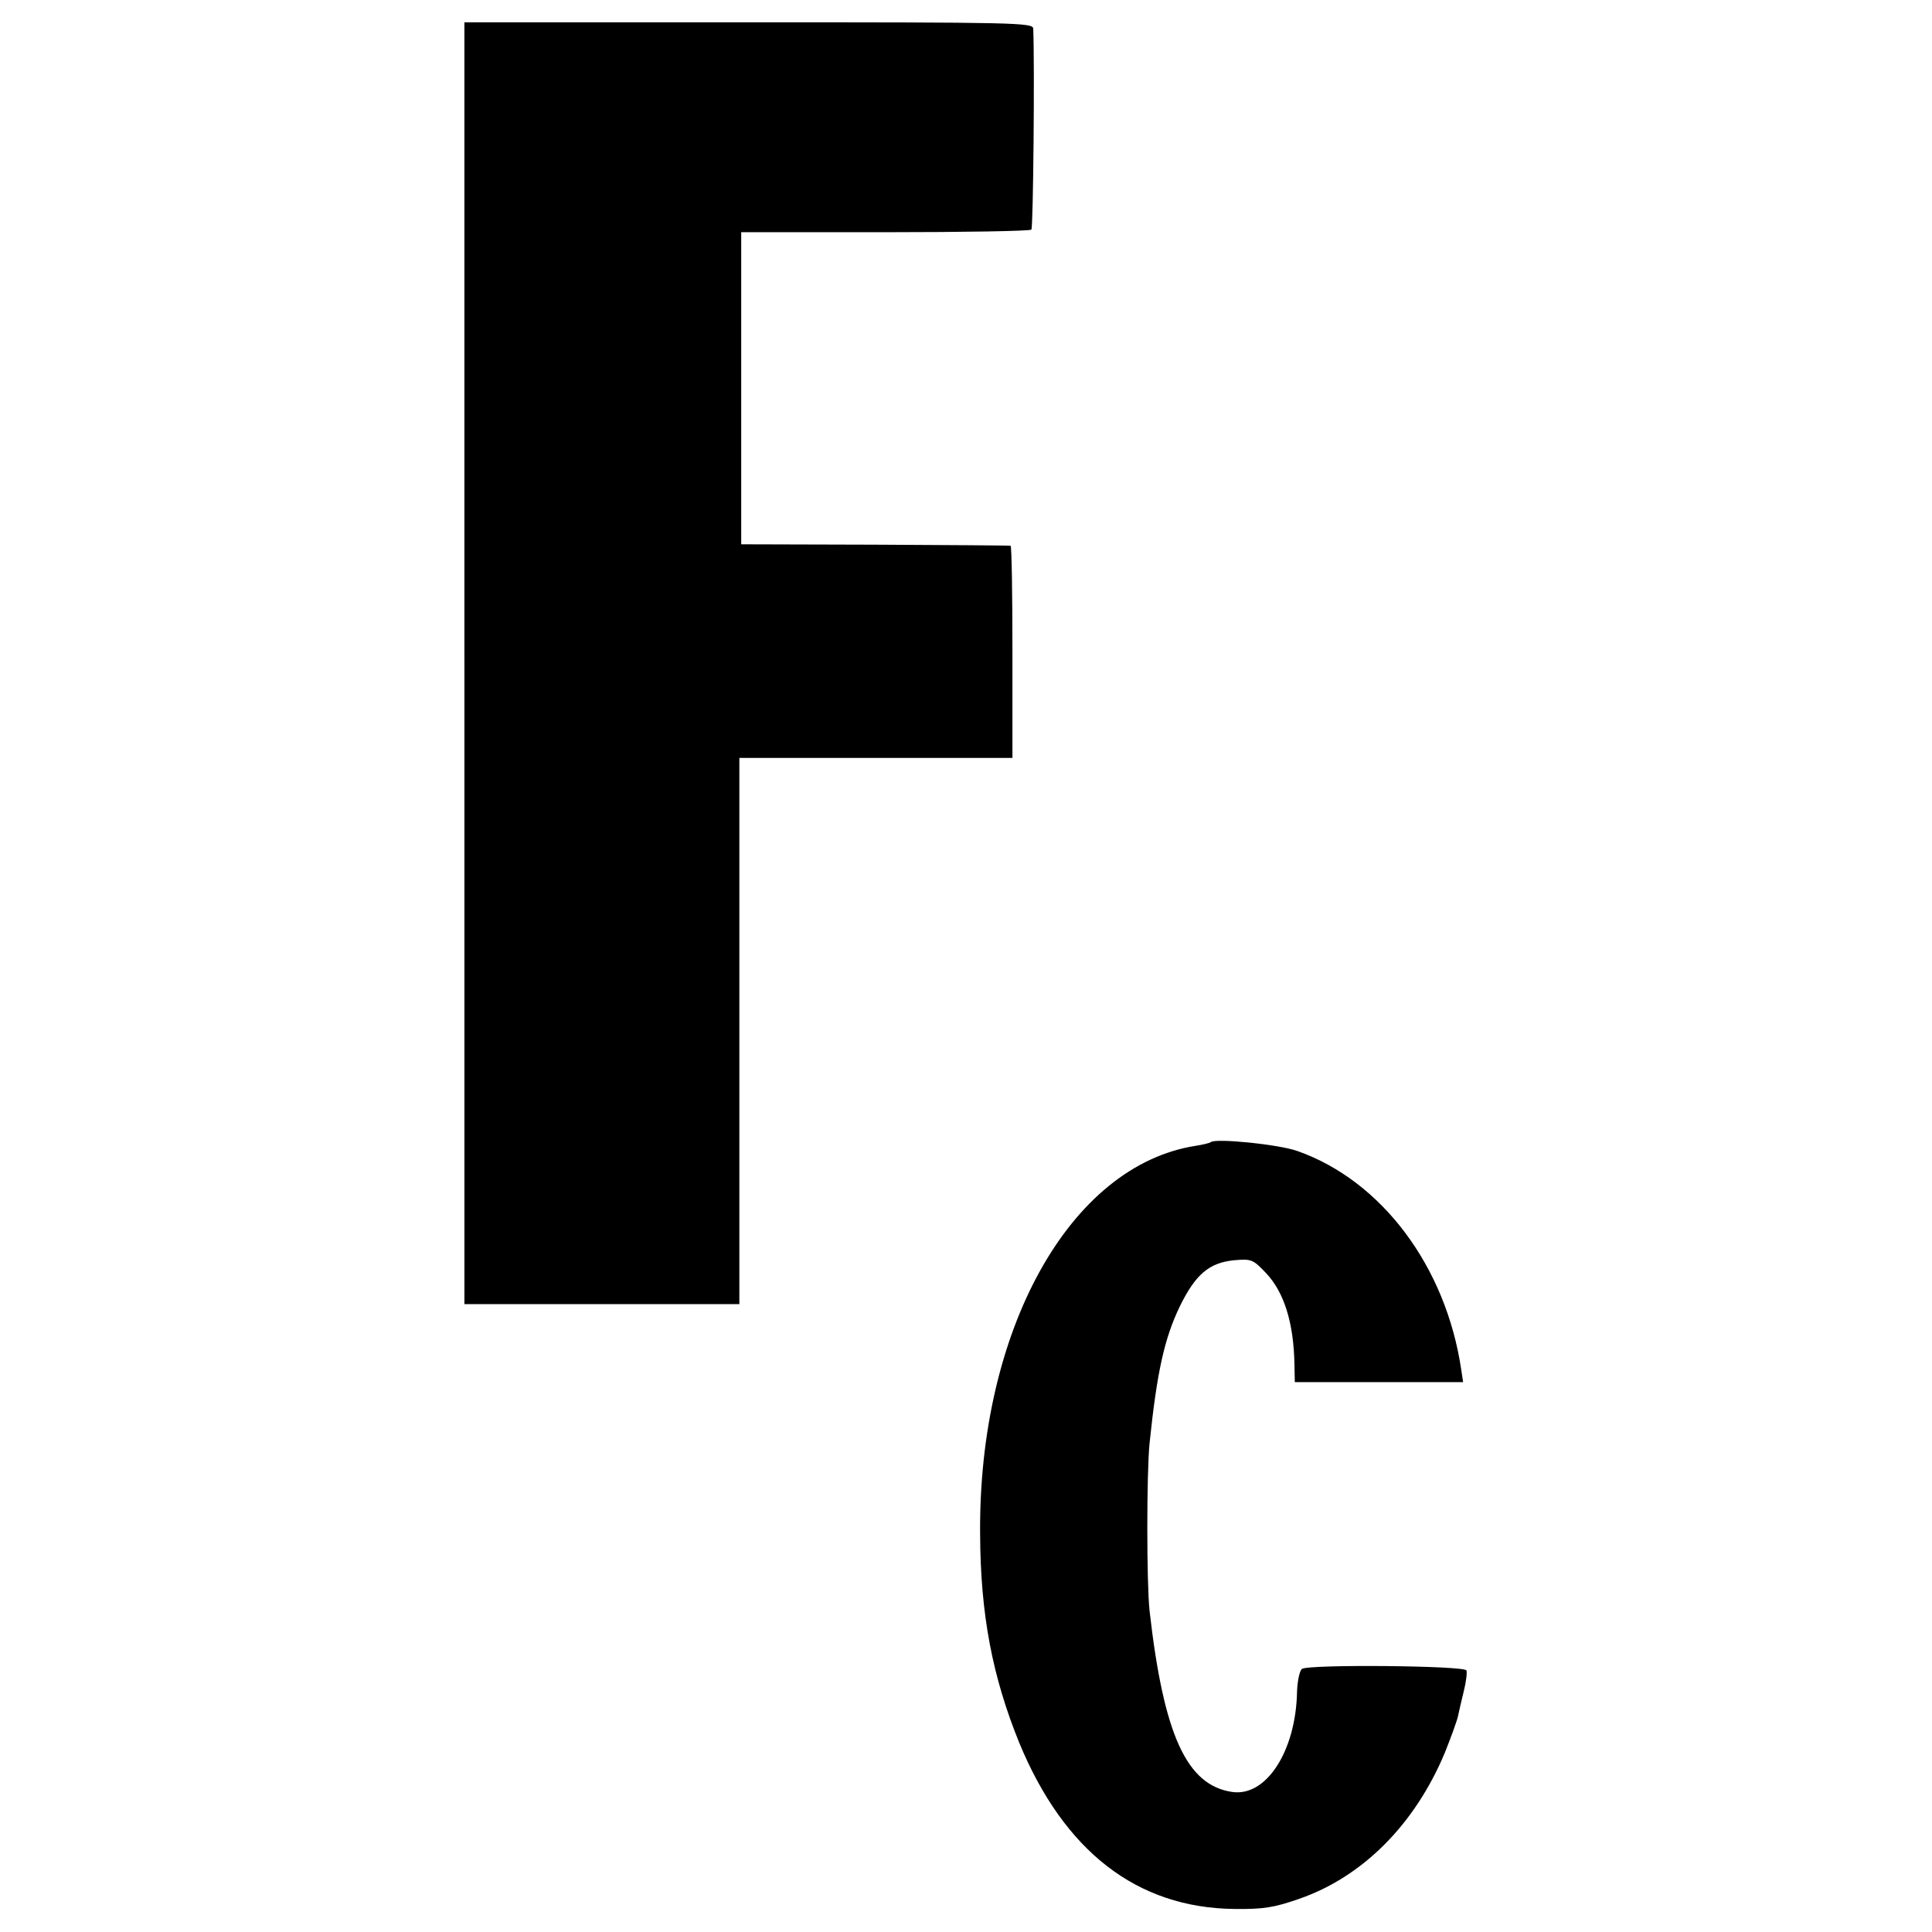 <?xml version="1.0" standalone="no"?>
<!DOCTYPE svg PUBLIC "-//W3C//DTD SVG 20010904//EN"
 "http://www.w3.org/TR/2001/REC-SVG-20010904/DTD/svg10.dtd">
<svg version="1.0" xmlns="http://www.w3.org/2000/svg"
 width="520pt" height="520pt" viewBox="0 0 520 520"
 preserveAspectRatio="xMidYMid meet">
<g transform="translate(0,520) scale(0.1,-0.1)"
fill="#000000" stroke="none">
<path d="M1250 3415 l0 -1725 370 0 370 0 0 735 0 735 368 0 367 0 0 285 c0
157 -2 286 -5 286 -3 1 -167 2 -365 3 l-360 1 0 420 0 420 387 0 c212 0 390 3
394 7 5 6 9 439 5 541 -1 16 -44 17 -766 17 l-765 0 0 -1725z"/>
<path d="M3259 2126 c-2 -2 -21 -7 -41 -10 -339 -53 -585 -497 -580 -1046 1
-216 33 -382 105 -560 121 -293 317 -445 579 -448 79 -1 108 4 174 27 171 59
312 200 393 394 16 40 32 84 35 97 3 14 10 45 16 69 6 24 9 49 7 55 -4 13
-426 17 -443 4 -6 -5 -12 -32 -13 -61 -3 -160 -83 -284 -175 -270 -122 18
-184 153 -222 488 -8 75 -8 370 0 450 20 193 40 283 82 370 42 85 78 116 145
123 47 4 51 3 87 -35 48 -51 74 -133 76 -245 l1 -48 227 0 226 0 -5 33 c-41
278 -214 509 -441 589 -50 18 -221 35 -233 24z"/>
</g>
</svg>
